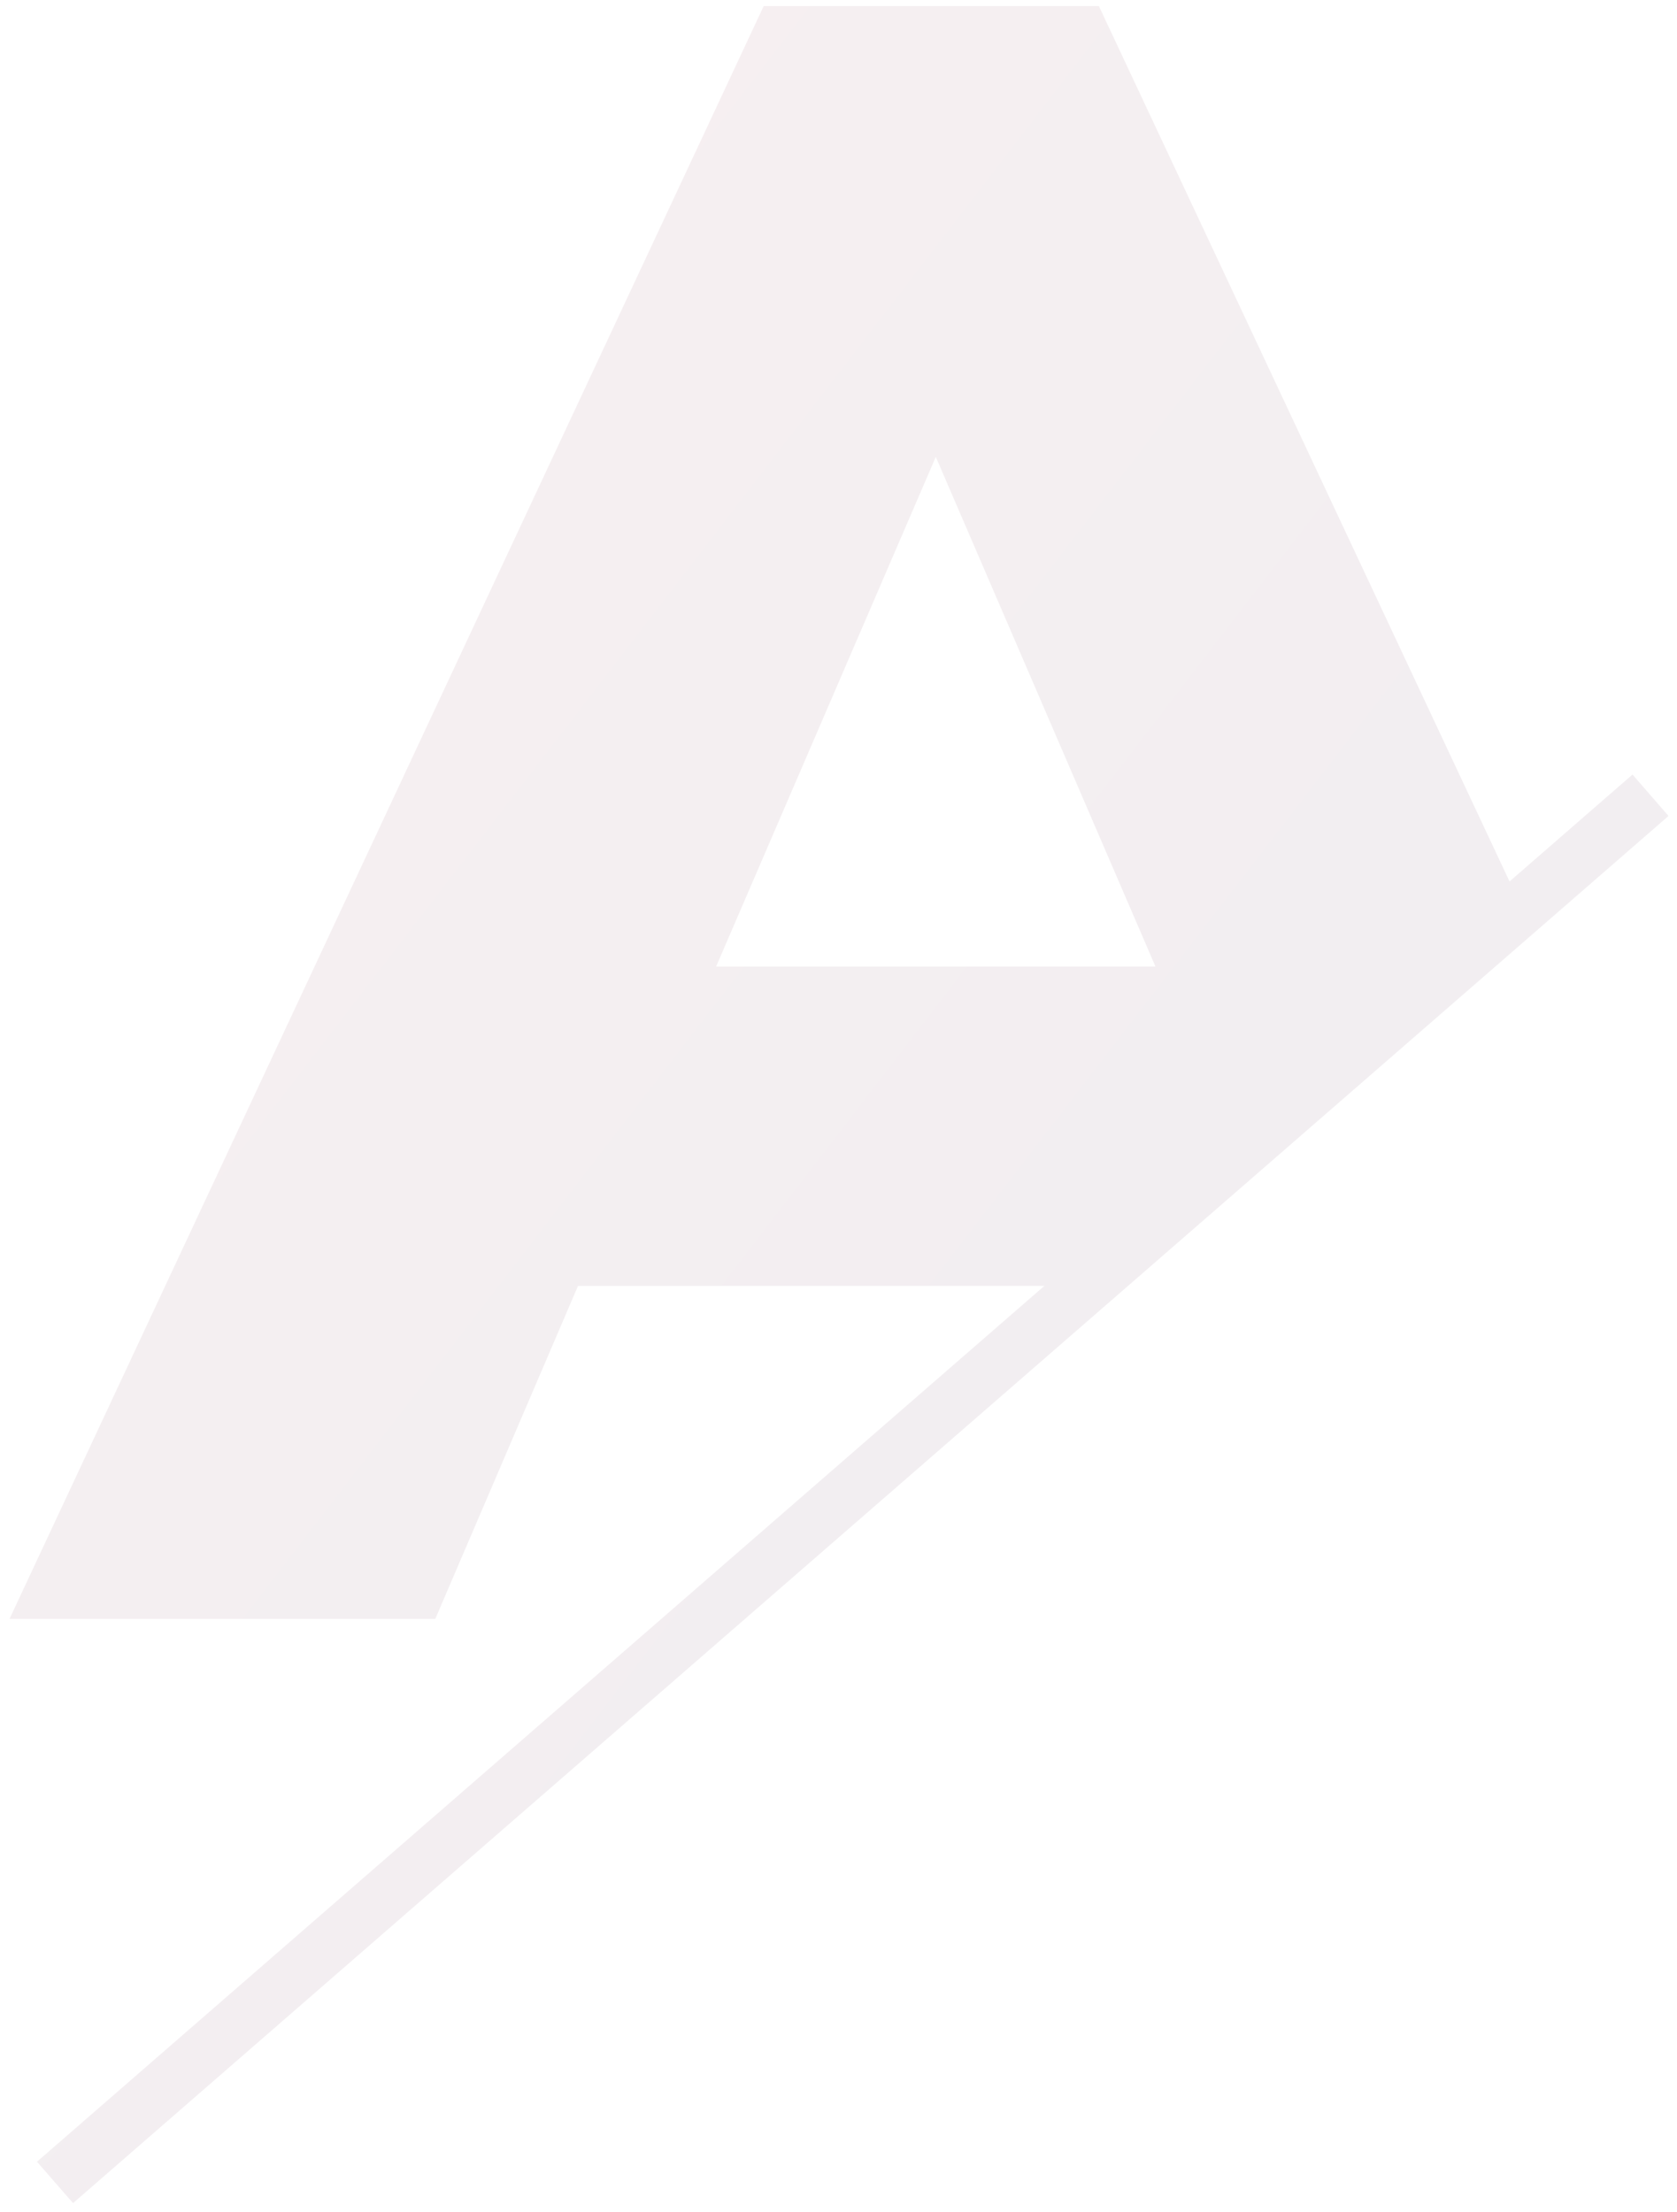 <svg xmlns="http://www.w3.org/2000/svg" xmlns:xlink="http://www.w3.org/1999/xlink" width="138.032" height="182.012" viewBox="0 0 138.032 182.012">
  <defs>
    <linearGradient id="linear-gradient" x1="1" y1="1" x2="0" gradientUnits="objectBoundingBox">
      <stop offset="0" stop-color="#1e0f3d"/>
      <stop offset="0.614" stop-color="#63173a"/>
      <stop offset="1" stop-color="#9f1e38"/>
    </linearGradient>
  </defs>
  <path id="Path_248" data-name="Path 248" d="M-250.742-7713.6l82.916-72.076h-38.385l-11.744,27.4H-253L-190.926-7891h27.589l33.8,72.042,10.122-8.8,2.963,3.408-131.319,114.155Zm55.9-98.359h36.162l-18.081-41.941Z" transform="translate(253.785 7891.5)" stroke="rgba(0,0,0,0)" stroke-width="1" opacity="0.07" fill="url(#linear-gradient)"/>
</svg>
